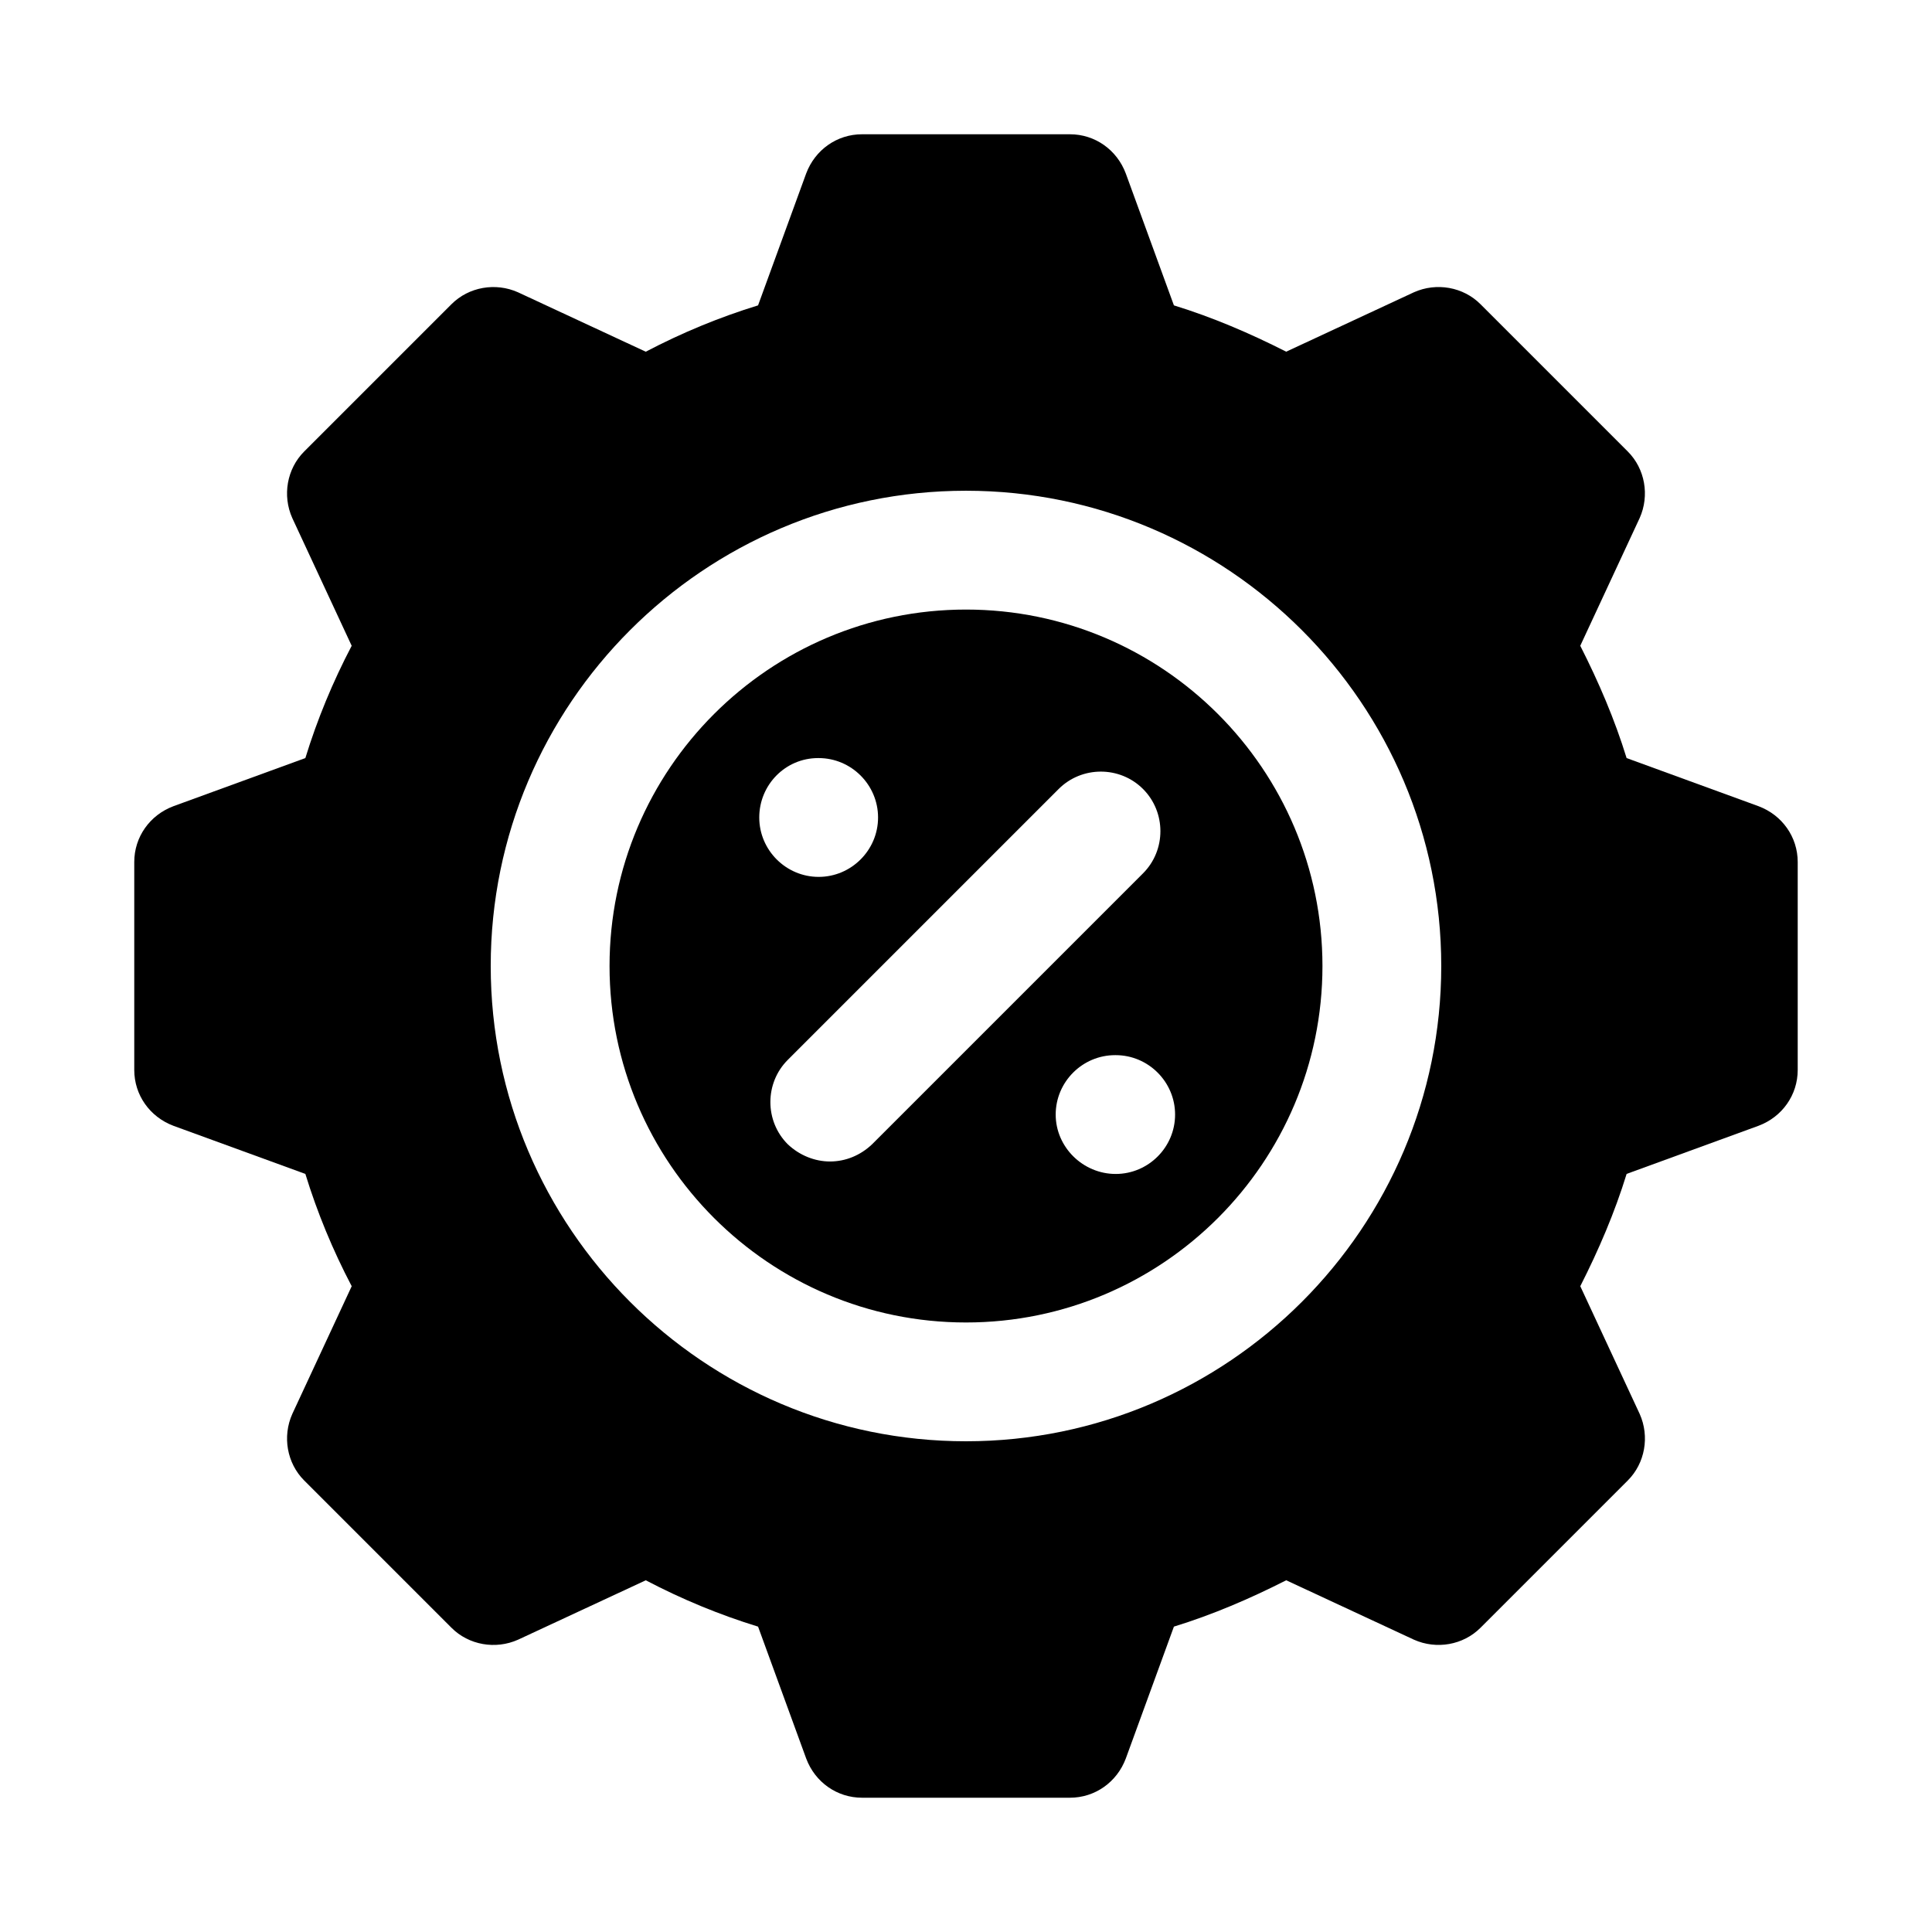 <?xml version="1.0" encoding="UTF-8"?>
<!-- Uploaded to: ICON Repo, www.iconrepo.com, Generator: ICON Repo Mixer Tools -->
<svg fill="#000000" width="800px" height="800px" version="1.1" viewBox="144 144 512 512" xmlns="http://www.w3.org/2000/svg">
 <g>
  <path d="m400 305.54c-52.113 0-94.465 42.352-94.465 94.465s42.352 94.465 94.465 94.465 94.465-42.352 94.465-94.465c-0.004-52.113-42.355-94.465-94.465-94.465zm-39.203 39.359h0.156c8.66 0 15.742 7.086 15.742 15.742 0 8.66-7.086 15.742-15.742 15.742-8.66 0-15.742-7.086-15.742-15.742s6.926-15.742 15.586-15.742zm14.324 102.34c-3.148 2.992-7.086 4.566-11.176 4.566-3.938 0-8.031-1.574-11.18-4.566-6.141-6.141-6.141-16.219 0-22.355l71.793-71.793c6.141-6.141 16.219-6.141 22.355 0 6.141 6.141 6.141 16.219 0 22.355zm64.551 7.871c-8.66 0-15.902-7.086-15.902-15.742 0-8.66 7.086-15.742 15.742-15.742h0.156c8.66 0 15.742 7.086 15.742 15.742 0.008 8.66-7.078 15.742-15.738 15.742z"/>
  <path d="m610.02 357.65-34.953-12.754c-3.148-10.234-7.398-20.152-12.281-29.758l15.742-33.852c2.676-5.984 1.418-13.066-3.148-17.633l-39.047-39.047c-4.566-4.566-11.652-5.824-17.633-3.148l-33.848 15.742c-9.602-4.875-19.52-9.125-29.754-12.273l-12.754-34.953c-2.359-6.297-8.184-10.391-14.797-10.391h-55.105c-6.613 0-12.438 4.094-14.801 10.391l-12.75 34.953c-10.234 3.148-20.152 7.242-29.758 12.281l-33.848-15.742c-5.984-2.68-13.066-1.422-17.633 3.144l-39.047 39.047c-4.566 4.566-5.824 11.652-3.148 17.633l15.742 33.852c-5.035 9.602-9.129 19.52-12.277 29.754l-34.953 12.754c-6.297 2.359-10.391 8.184-10.391 14.797v55.105c0 6.613 4.094 12.438 10.391 14.801l34.953 12.75c3.148 10.234 7.242 20.152 12.281 29.758l-15.742 33.848c-2.676 5.984-1.418 13.066 3.148 17.633l39.047 39.047c4.566 4.566 11.652 5.824 17.633 3.148l33.848-15.742c9.605 5.039 19.523 9.133 29.758 12.281l12.754 34.953c2.356 6.293 8.184 10.387 14.793 10.387h55.105c6.613 0 12.438-4.094 14.801-10.391l12.75-34.953c10.234-3.148 20.152-7.398 29.758-12.281l33.848 15.742c5.984 2.676 13.066 1.418 17.633-3.148l39.047-39.047c4.566-4.566 5.824-11.652 3.148-17.633l-15.742-33.848c4.879-9.605 9.129-19.523 12.281-29.758l34.953-12.754c6.293-2.356 10.387-8.18 10.387-14.793v-55.105c0-6.613-4.094-12.438-10.391-14.797zm-84.074 42.352c0 69.43-56.523 125.95-125.95 125.95-69.43 0-125.95-56.523-125.95-125.95 0-69.434 56.523-125.95 125.95-125.95 69.434 0 125.95 56.52 125.95 125.95z"/>
 </g>
</svg>